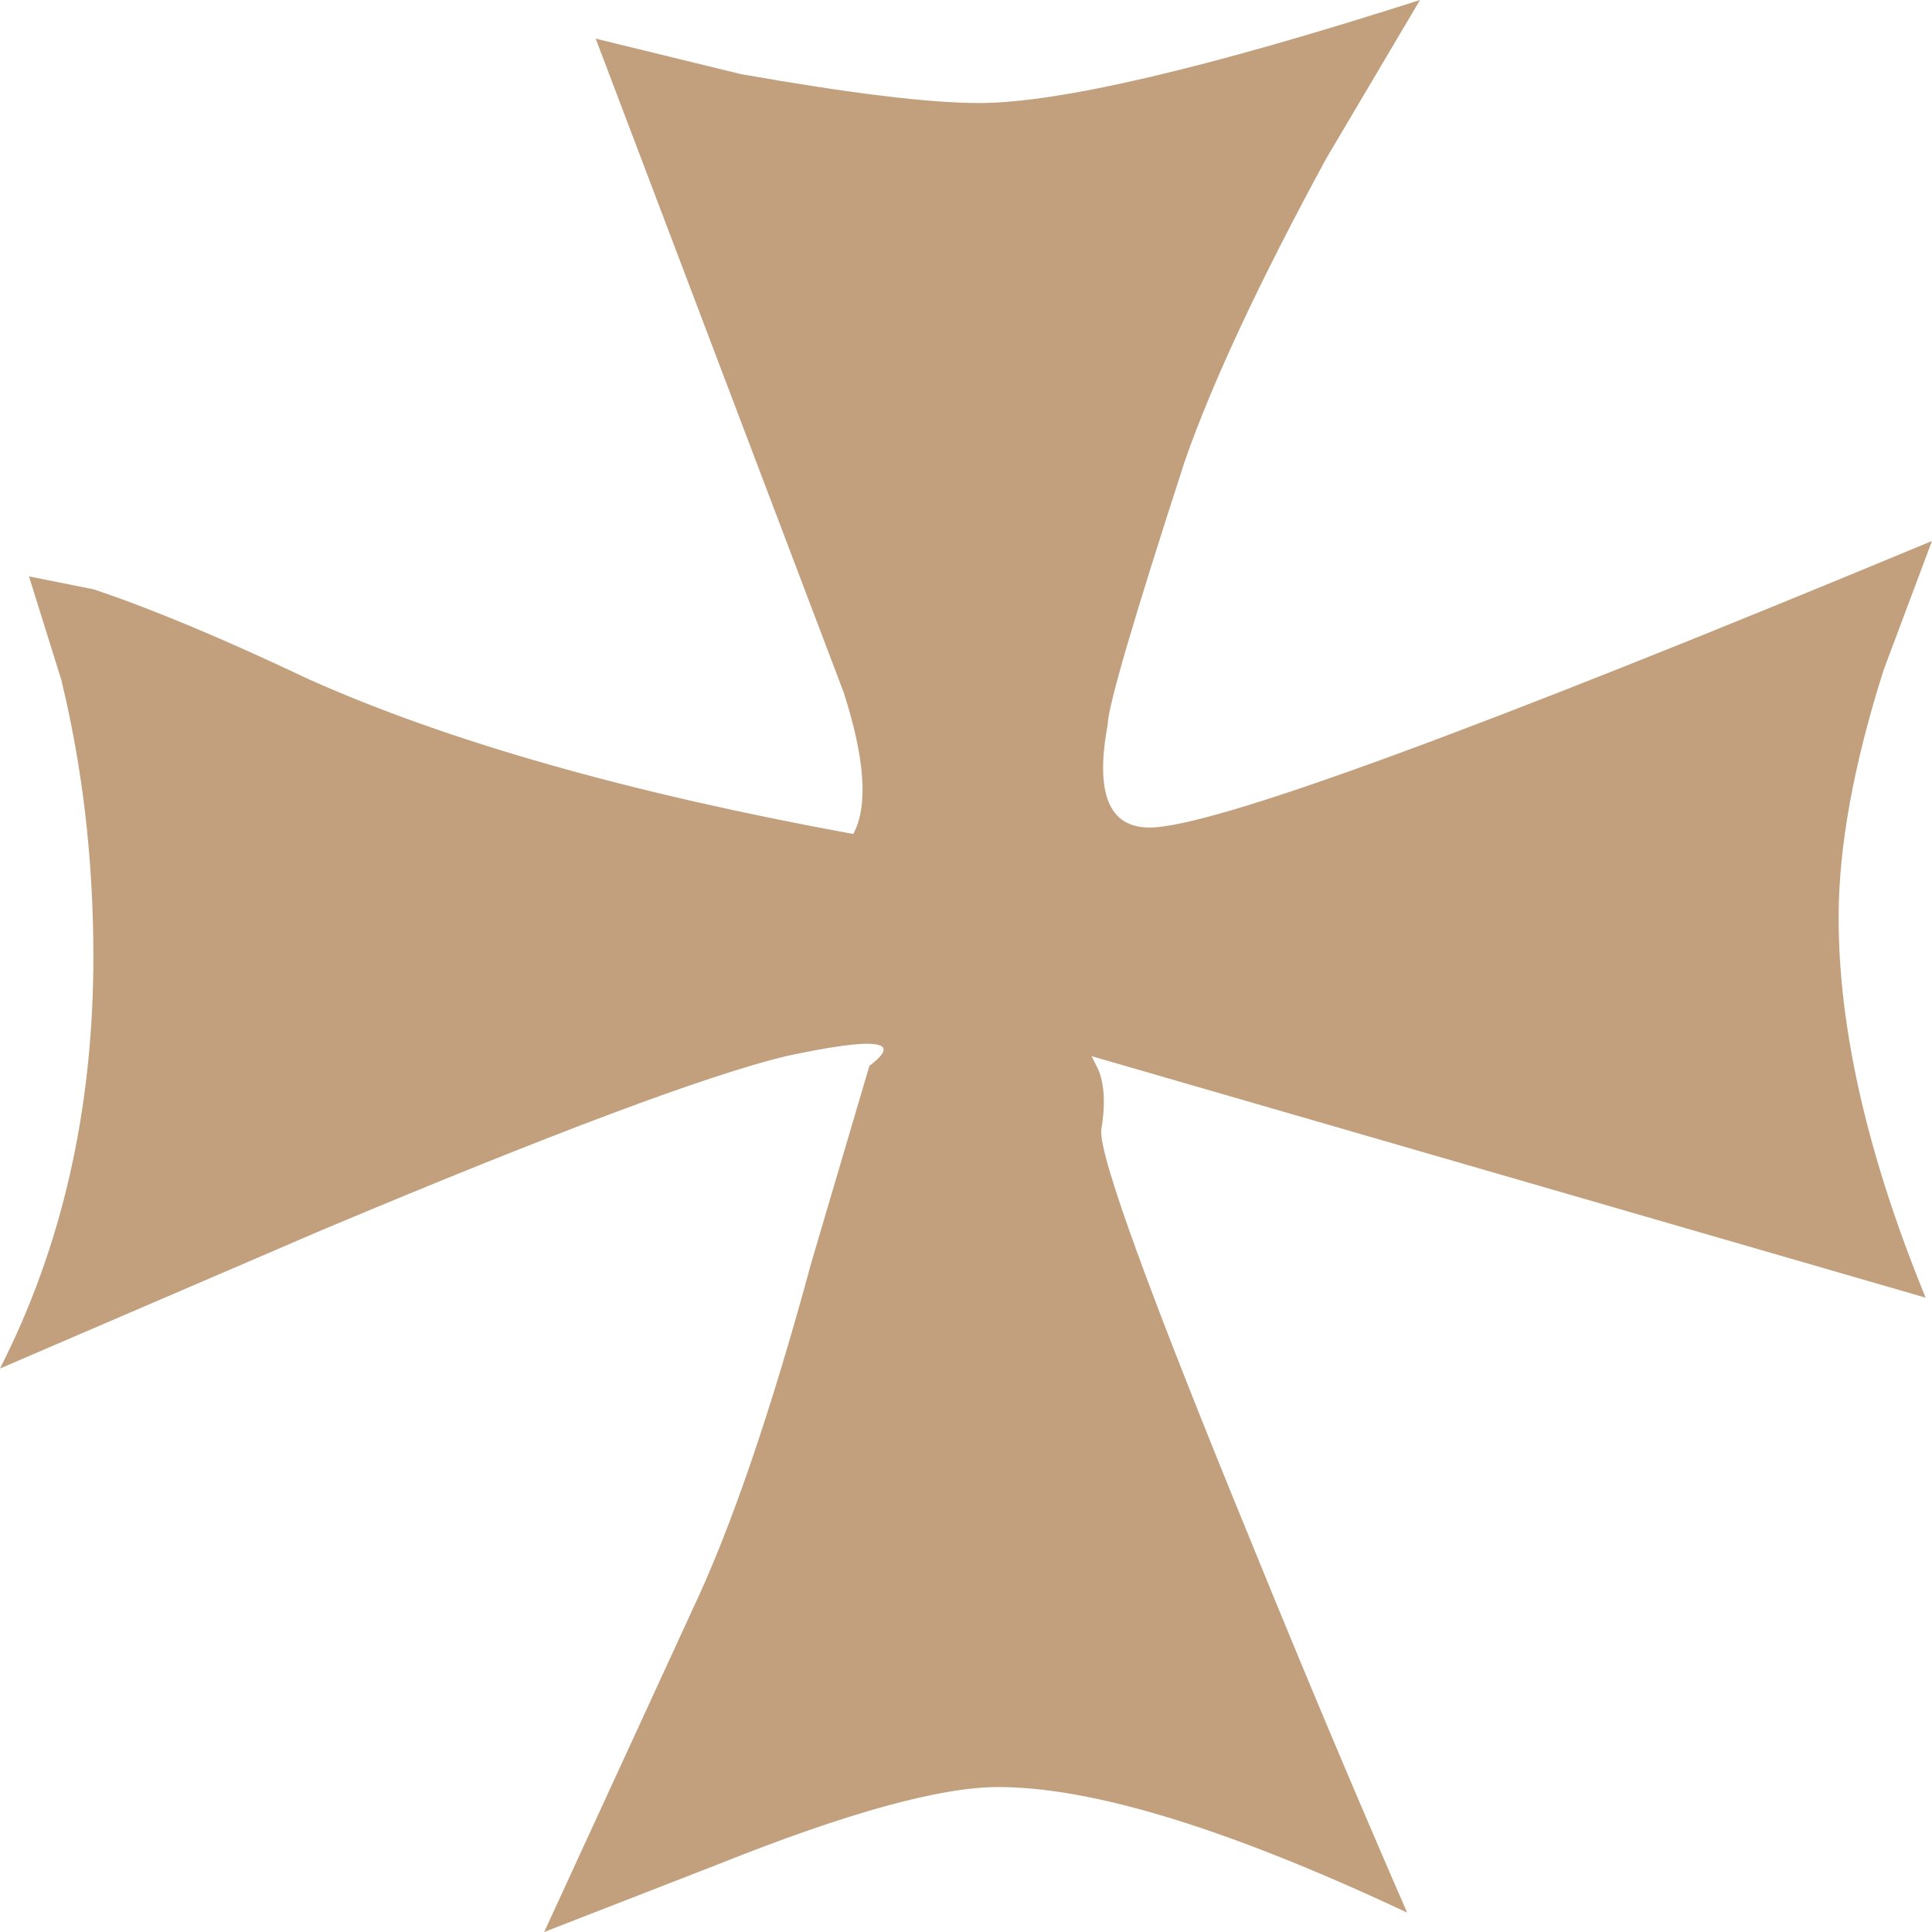 <?xml version="1.0" encoding="utf-8"?>
<!-- Generator: Adobe Illustrator 16.0.0, SVG Export Plug-In . SVG Version: 6.00 Build 0)  -->
<!DOCTYPE svg PUBLIC "-//W3C//DTD SVG 1.1//EN" "http://www.w3.org/Graphics/SVG/1.1/DTD/svg11.dtd">
<svg version="1.1" id="Layer_1" xmlns="http://www.w3.org/2000/svg" xmlns:xlink="http://www.w3.org/1999/xlink" x="0px" y="0px"
	 width="30px" height="30px" viewBox="0 0 30 30" enable-background="new 0 0 30 30" xml:space="preserve">
<path fill-rule="evenodd" clip-rule="evenodd" fill="#c3a07d" d="M22.05,0L20.6,2.45c-1.033,1.9-1.767,3.466-2.199,4.7
	c-0.801,2.467-1.2,3.833-1.2,4.1c-0.2,1.067,0.017,1.6,0.649,1.6c0.967,0,5.017-1.483,12.15-4.45l-0.75,2
	c-0.467,1.467-0.7,2.75-0.7,3.85c0,1.733,0.45,3.7,1.351,5.9L16.95,16.4l0.1,0.199c0.101,0.233,0.117,0.551,0.05,0.95
	c-0.033,0.4,0.75,2.55,2.351,6.45c0.8,1.967,1.6,3.866,2.399,5.7c-2.767-1.3-4.883-1.95-6.35-1.95c-0.9,0-2.35,0.4-4.35,1.2L8.45,30
	l2.3-5c0.6-1.267,1.217-3.066,1.85-5.4l0.9-3.05c0.533-0.399,0.1-0.45-1.3-0.149C10.967,16.7,8.567,17.6,5,19.1l-5,2.15
	c0.967-1.9,1.45-4.033,1.45-6.4c0-1.5-0.167-2.934-0.5-4.3l-0.5-1.6l1,0.2c0.9,0.3,2.017,0.767,3.35,1.4
	c2.167,0.967,4.983,1.767,8.45,2.4c0.233-0.434,0.183-1.167-0.15-2.2L9.25,0.6l2.25,0.55c1.7,0.3,2.933,0.45,3.7,0.45
	C16.434,1.6,18.717,1.067,22.05,0z"/>
</svg>

